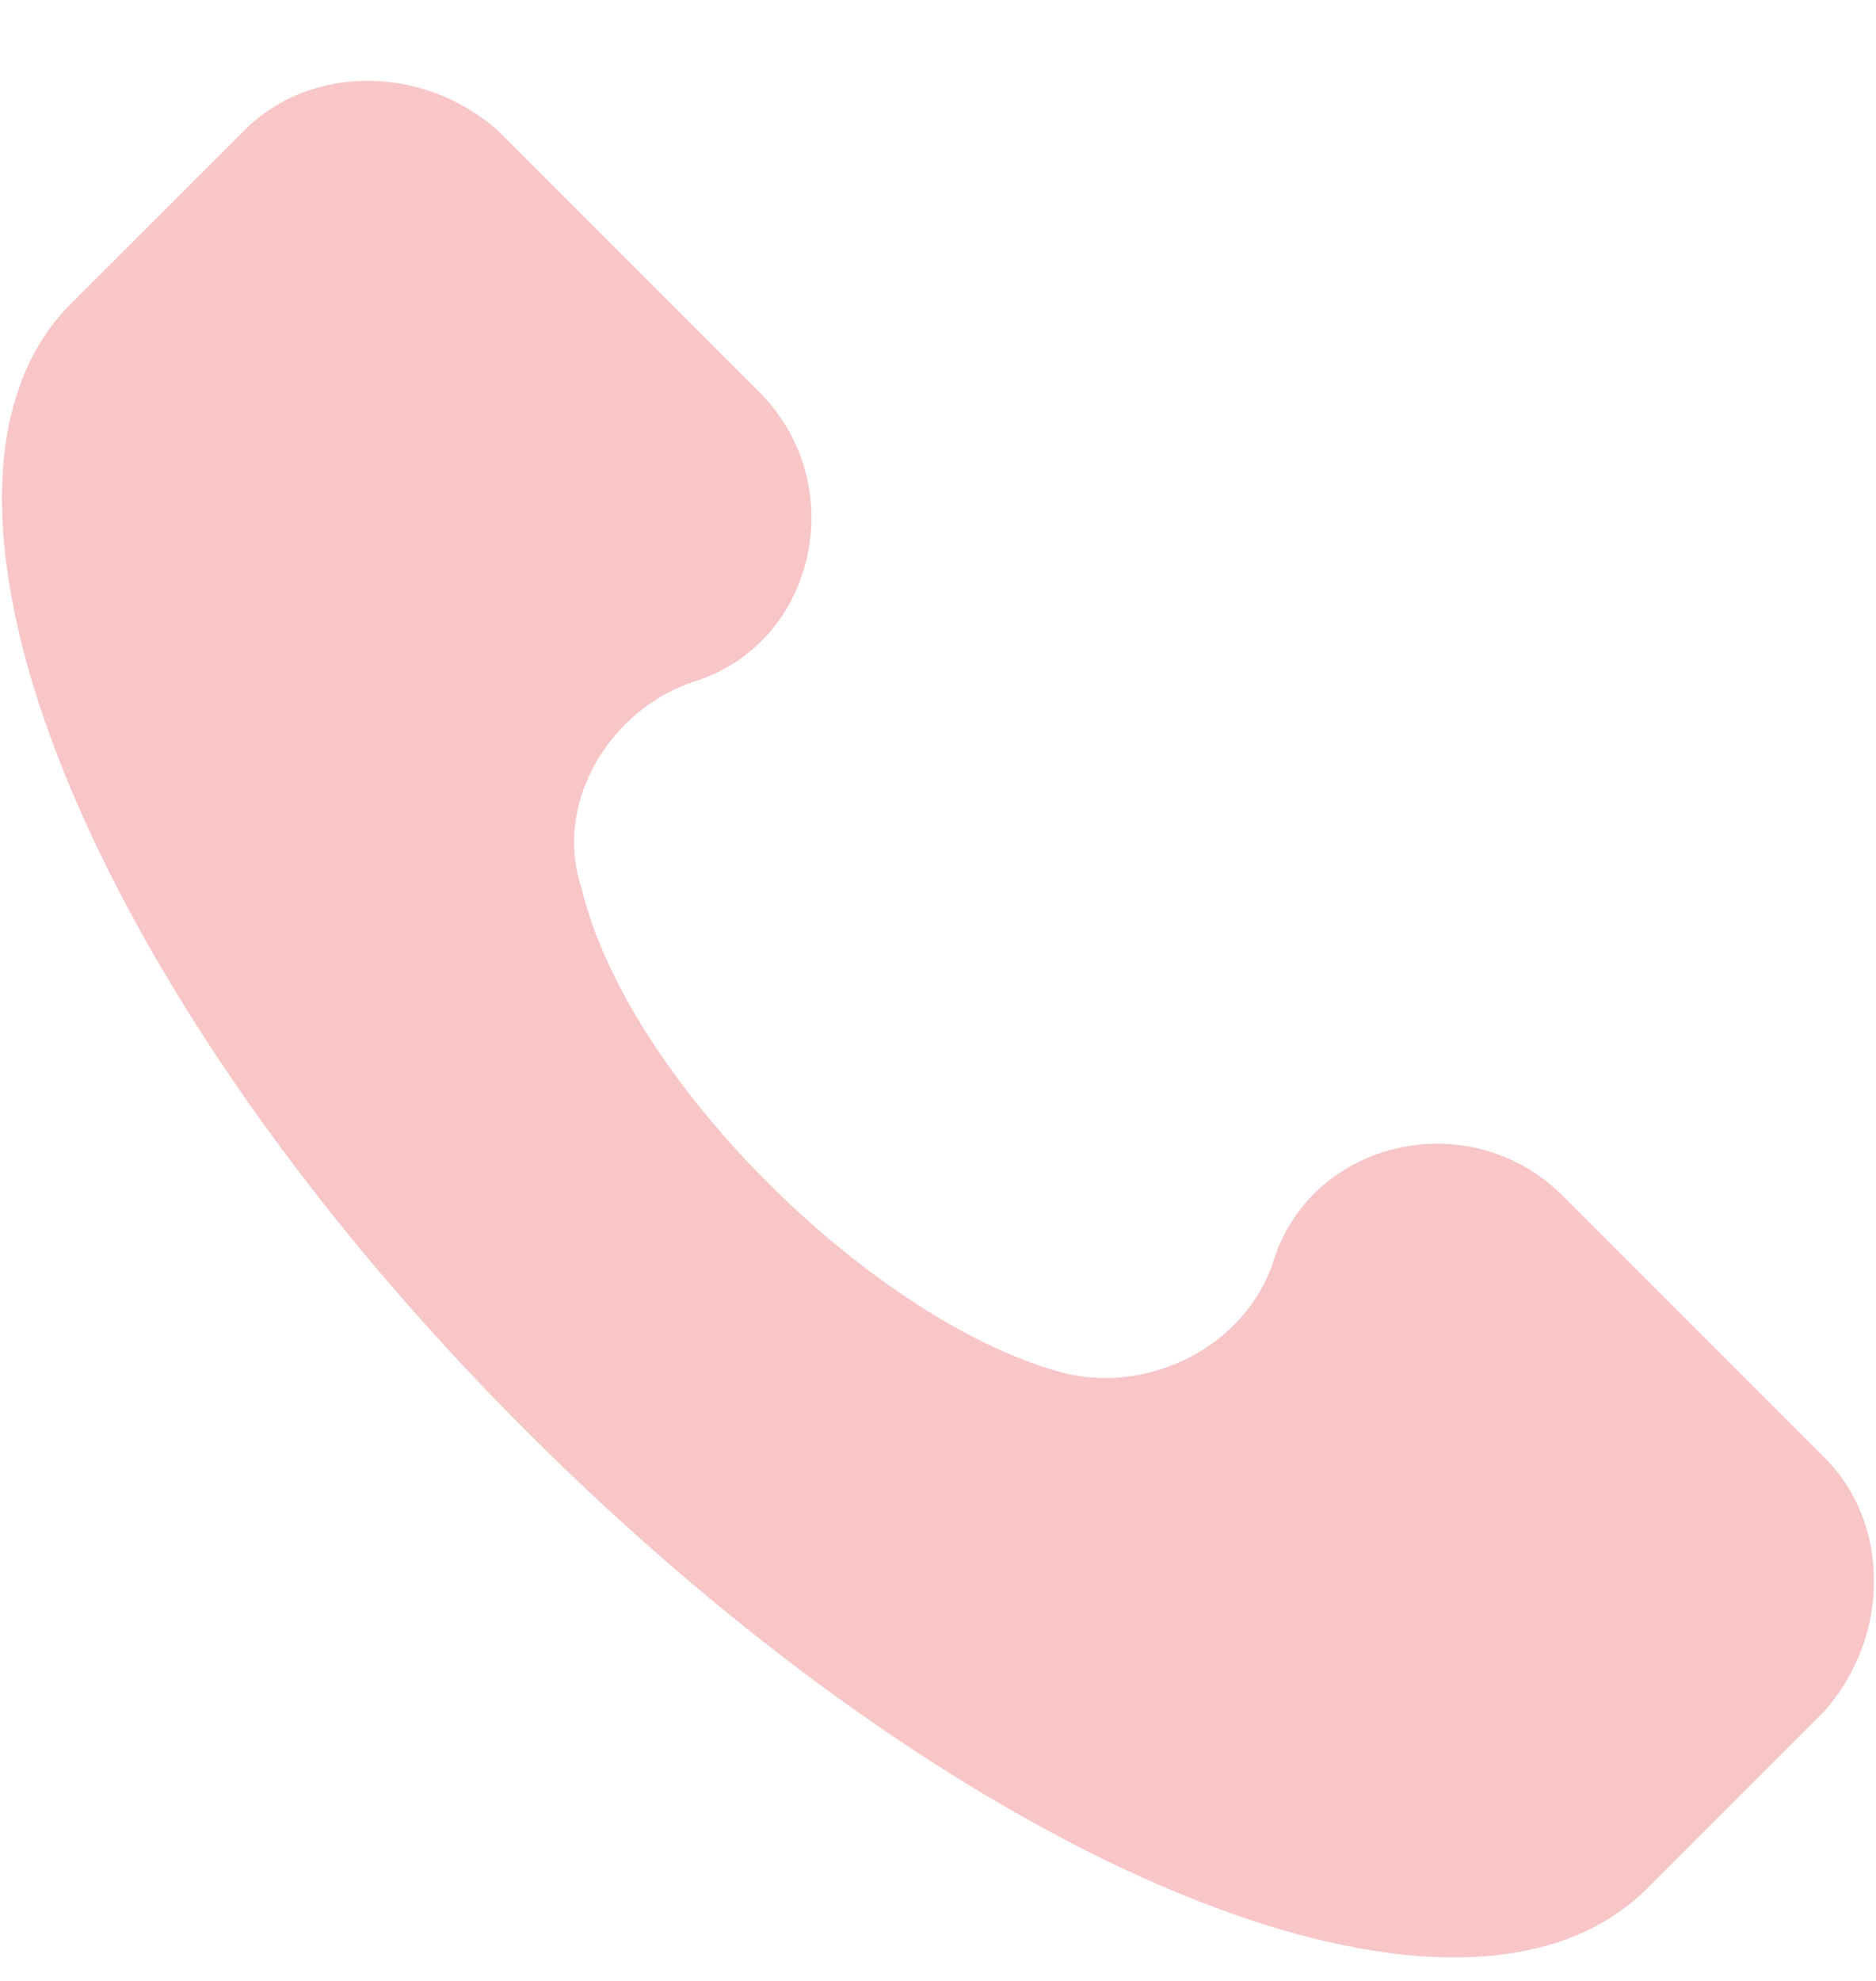 <?xml version="1.0" encoding="UTF-8"?> <svg xmlns="http://www.w3.org/2000/svg" width="18" height="19" viewBox="0 0 18 19" fill="none"> <g clip-path="url(#clip0)"> <path d="M17.51 13.985L14.998 11.473C14.101 10.576 12.576 10.935 12.217 12.101C11.948 12.908 11.051 13.357 10.243 13.178C8.449 12.729 6.027 10.396 5.578 8.512C5.309 7.705 5.847 6.808 6.655 6.539C7.821 6.18 8.18 4.655 7.283 3.758L4.771 1.246C4.053 0.618 2.977 0.618 2.349 1.246L0.644 2.95C-1.061 4.745 0.823 9.499 5.04 13.716C9.256 17.932 14.011 19.906 15.805 18.112L17.51 16.407C18.138 15.69 18.138 14.613 17.51 13.985Z" fill="#F8C6C7"></path> </g> <defs> <clipPath id="clip0"> <rect width="18" height="18" fill="white" transform="translate(0 0.775)"></rect> </clipPath> </defs> </svg> 